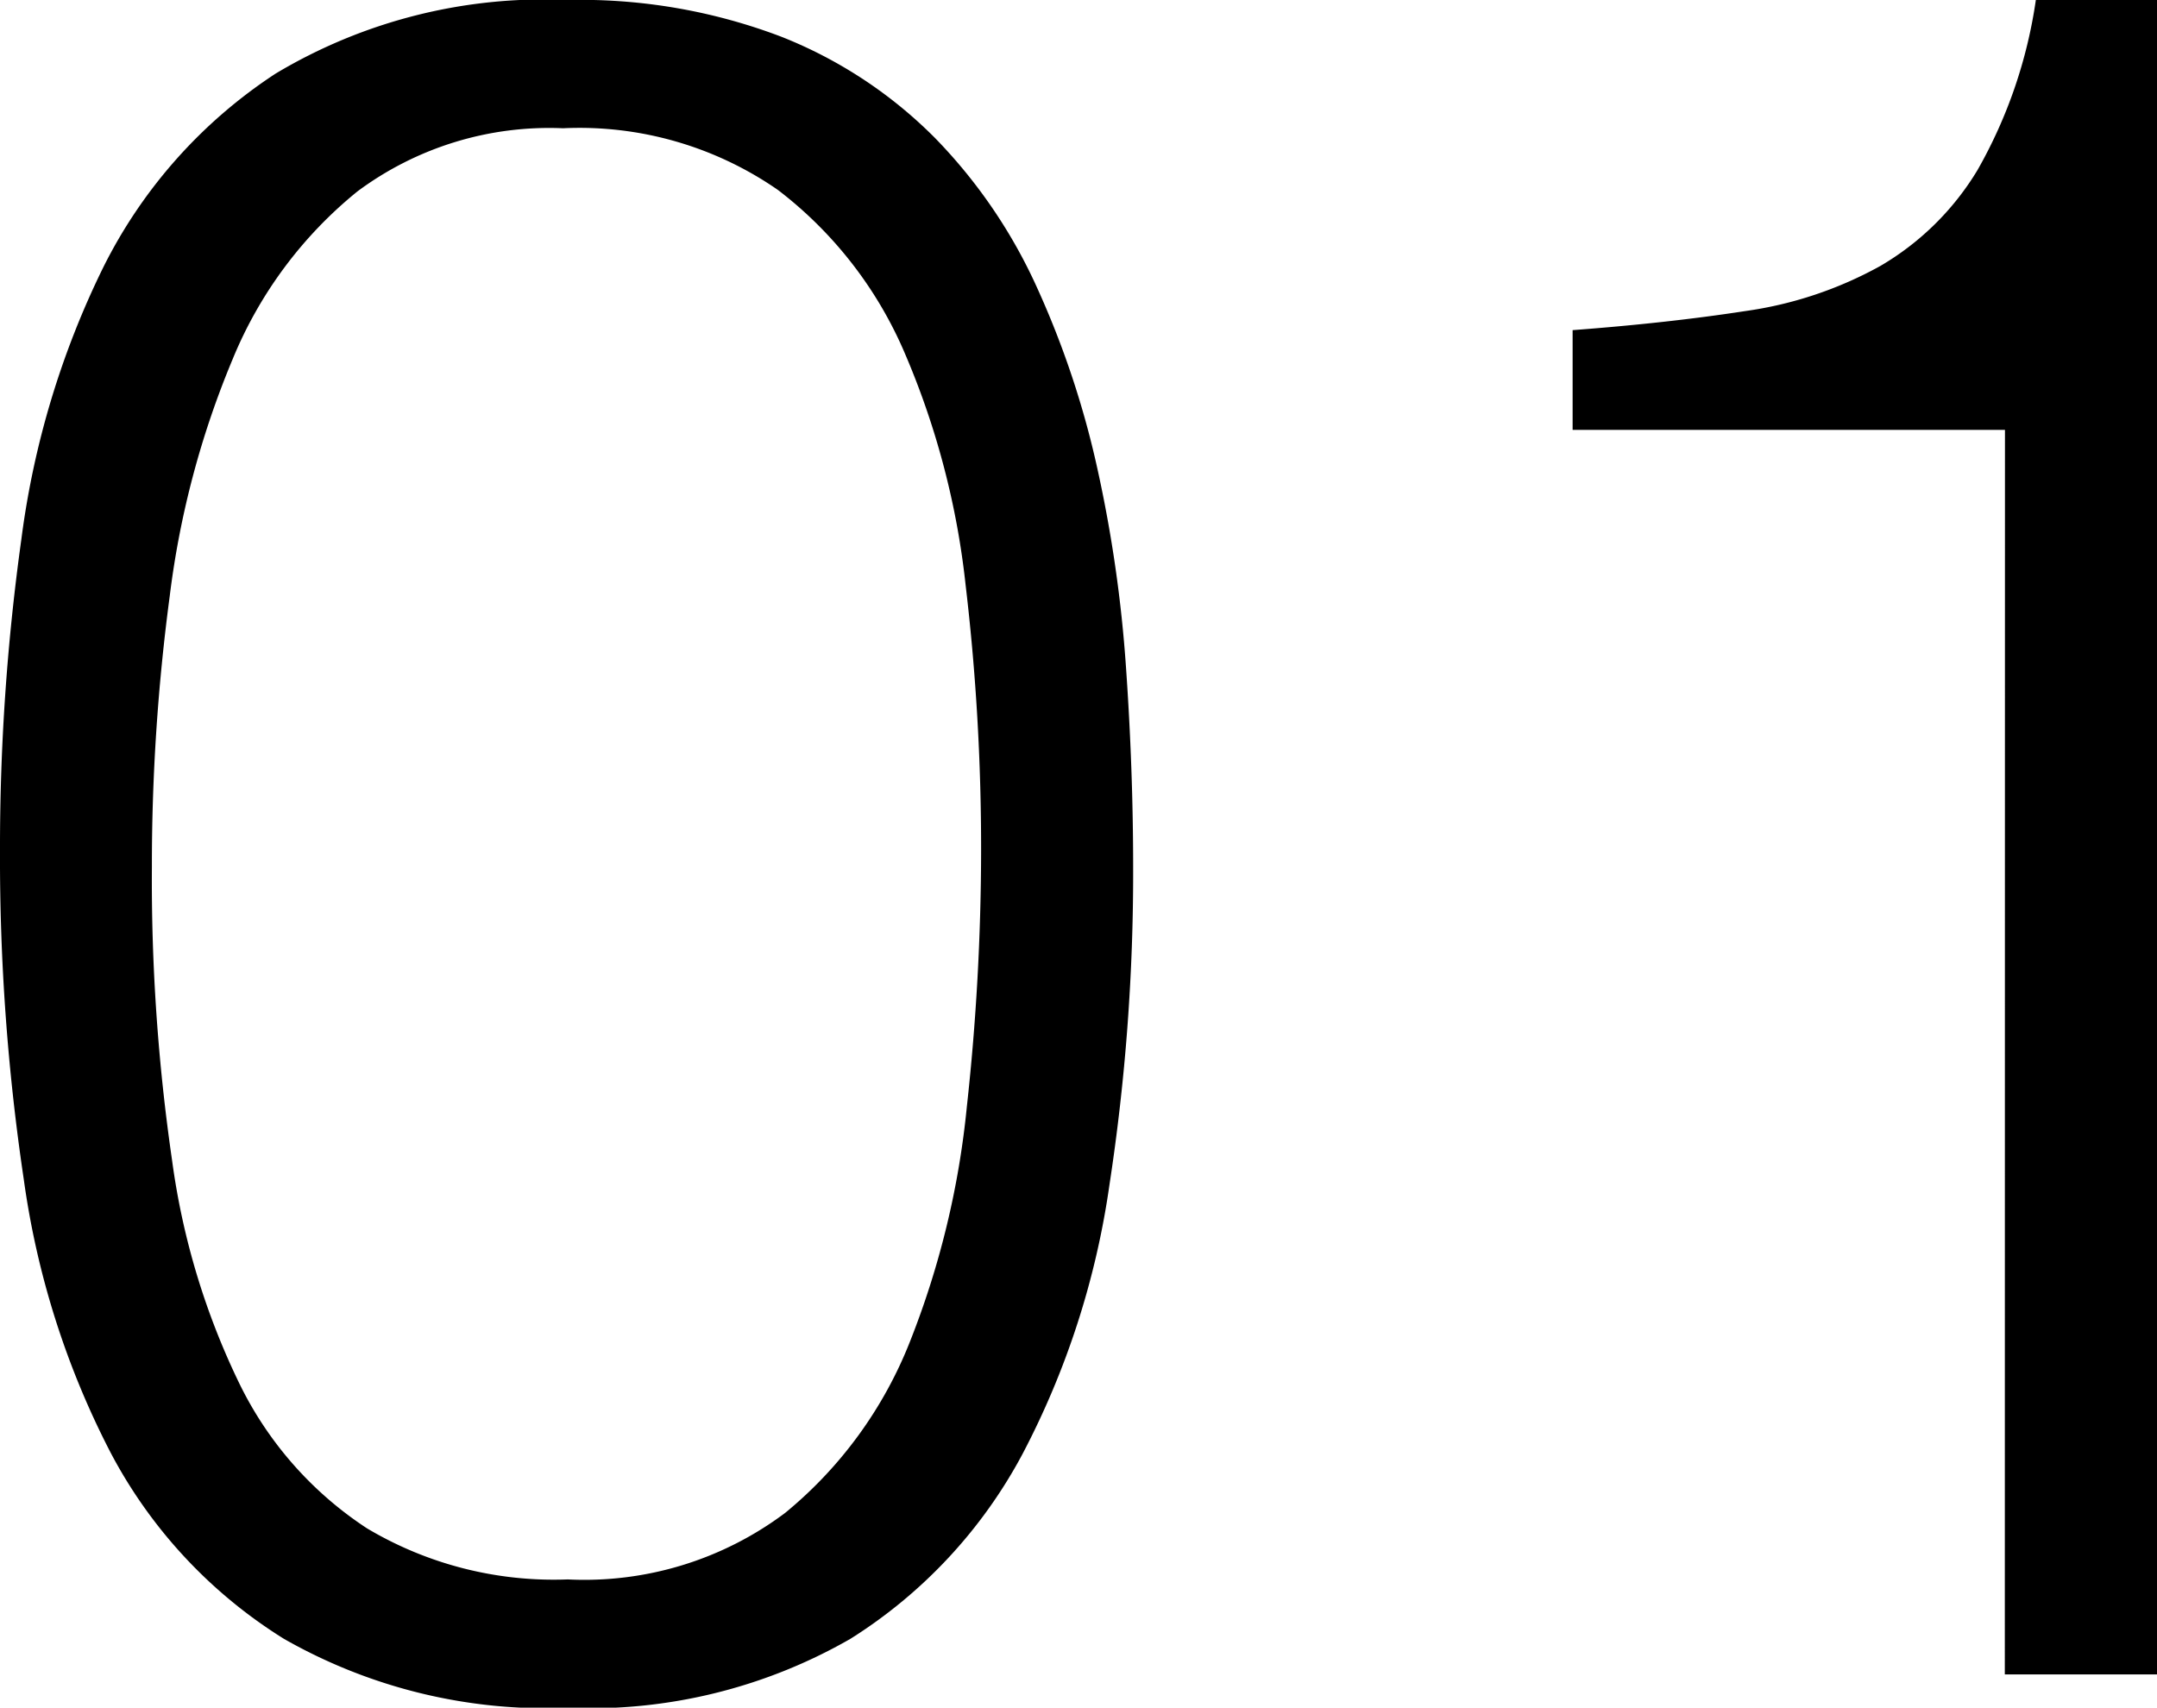 <svg xmlns="http://www.w3.org/2000/svg" width="58.112" height="46.016"><path data-name="Path 27814" d="M26.432 22.912a60.216 60.216 0 0 0-.416-7.136 21.749 21.749 0 0 0-1.632-6.24A10.939 10.939 0 0 0 20.96 5.12a9.377 9.377 0 0 0-5.792-1.664 8.655 8.655 0 0 0-5.536 1.7 11.363 11.363 0 0 0-3.36 4.512 24.206 24.206 0 0 0-1.7 6.4 54.906 54.906 0 0 0-.48 7.3 52.468 52.468 0 0 0 .544 7.9 19.812 19.812 0 0 0 1.828 6.044 9.783 9.783 0 0 0 3.424 3.872 9.832 9.832 0 0 0 5.408 1.376 9.01 9.01 0 0 0 5.856-1.792 11.343 11.343 0 0 0 3.36-4.608 23.376 23.376 0 0 0 1.536-6.34 63.715 63.715 0 0 0 .384-6.908ZM15.296 0a15.206 15.206 0 0 1 5.76.992 12.107 12.107 0 0 1 4.128 2.72 14.068 14.068 0 0 1 2.752 4.032 24.435 24.435 0 0 1 1.632 4.9 36.224 36.224 0 0 1 .768 5.344q.192 2.752.192 5.376a55.519 55.519 0 0 1-.64 8.576 22.345 22.345 0 0 1-2.336 7.232 13.23 13.23 0 0 1-4.64 4.988 14.081 14.081 0 0 1-7.616 1.86 14.249 14.249 0 0 1-7.648-1.86 13.083 13.083 0 0 1-4.672-5.024 22.773 22.773 0 0 1-2.336-7.36A58.735 58.735 0 0 1 0 22.912a60.142 60.142 0 0 1 .576-8.384A23.368 23.368 0 0 1 2.784 7.2a13.35 13.35 0 0 1 4.64-5.216A14.071 14.071 0 0 1 15.296 0Zm38.72 11.584H42.368V8.896q2.56-.192 4.64-.512a10.51 10.51 0 0 0 3.648-1.216 7.433 7.433 0 0 0 2.624-2.592A13.013 13.013 0 0 0 54.848 0h3.264v45.12h-4.1Z"/></svg>
